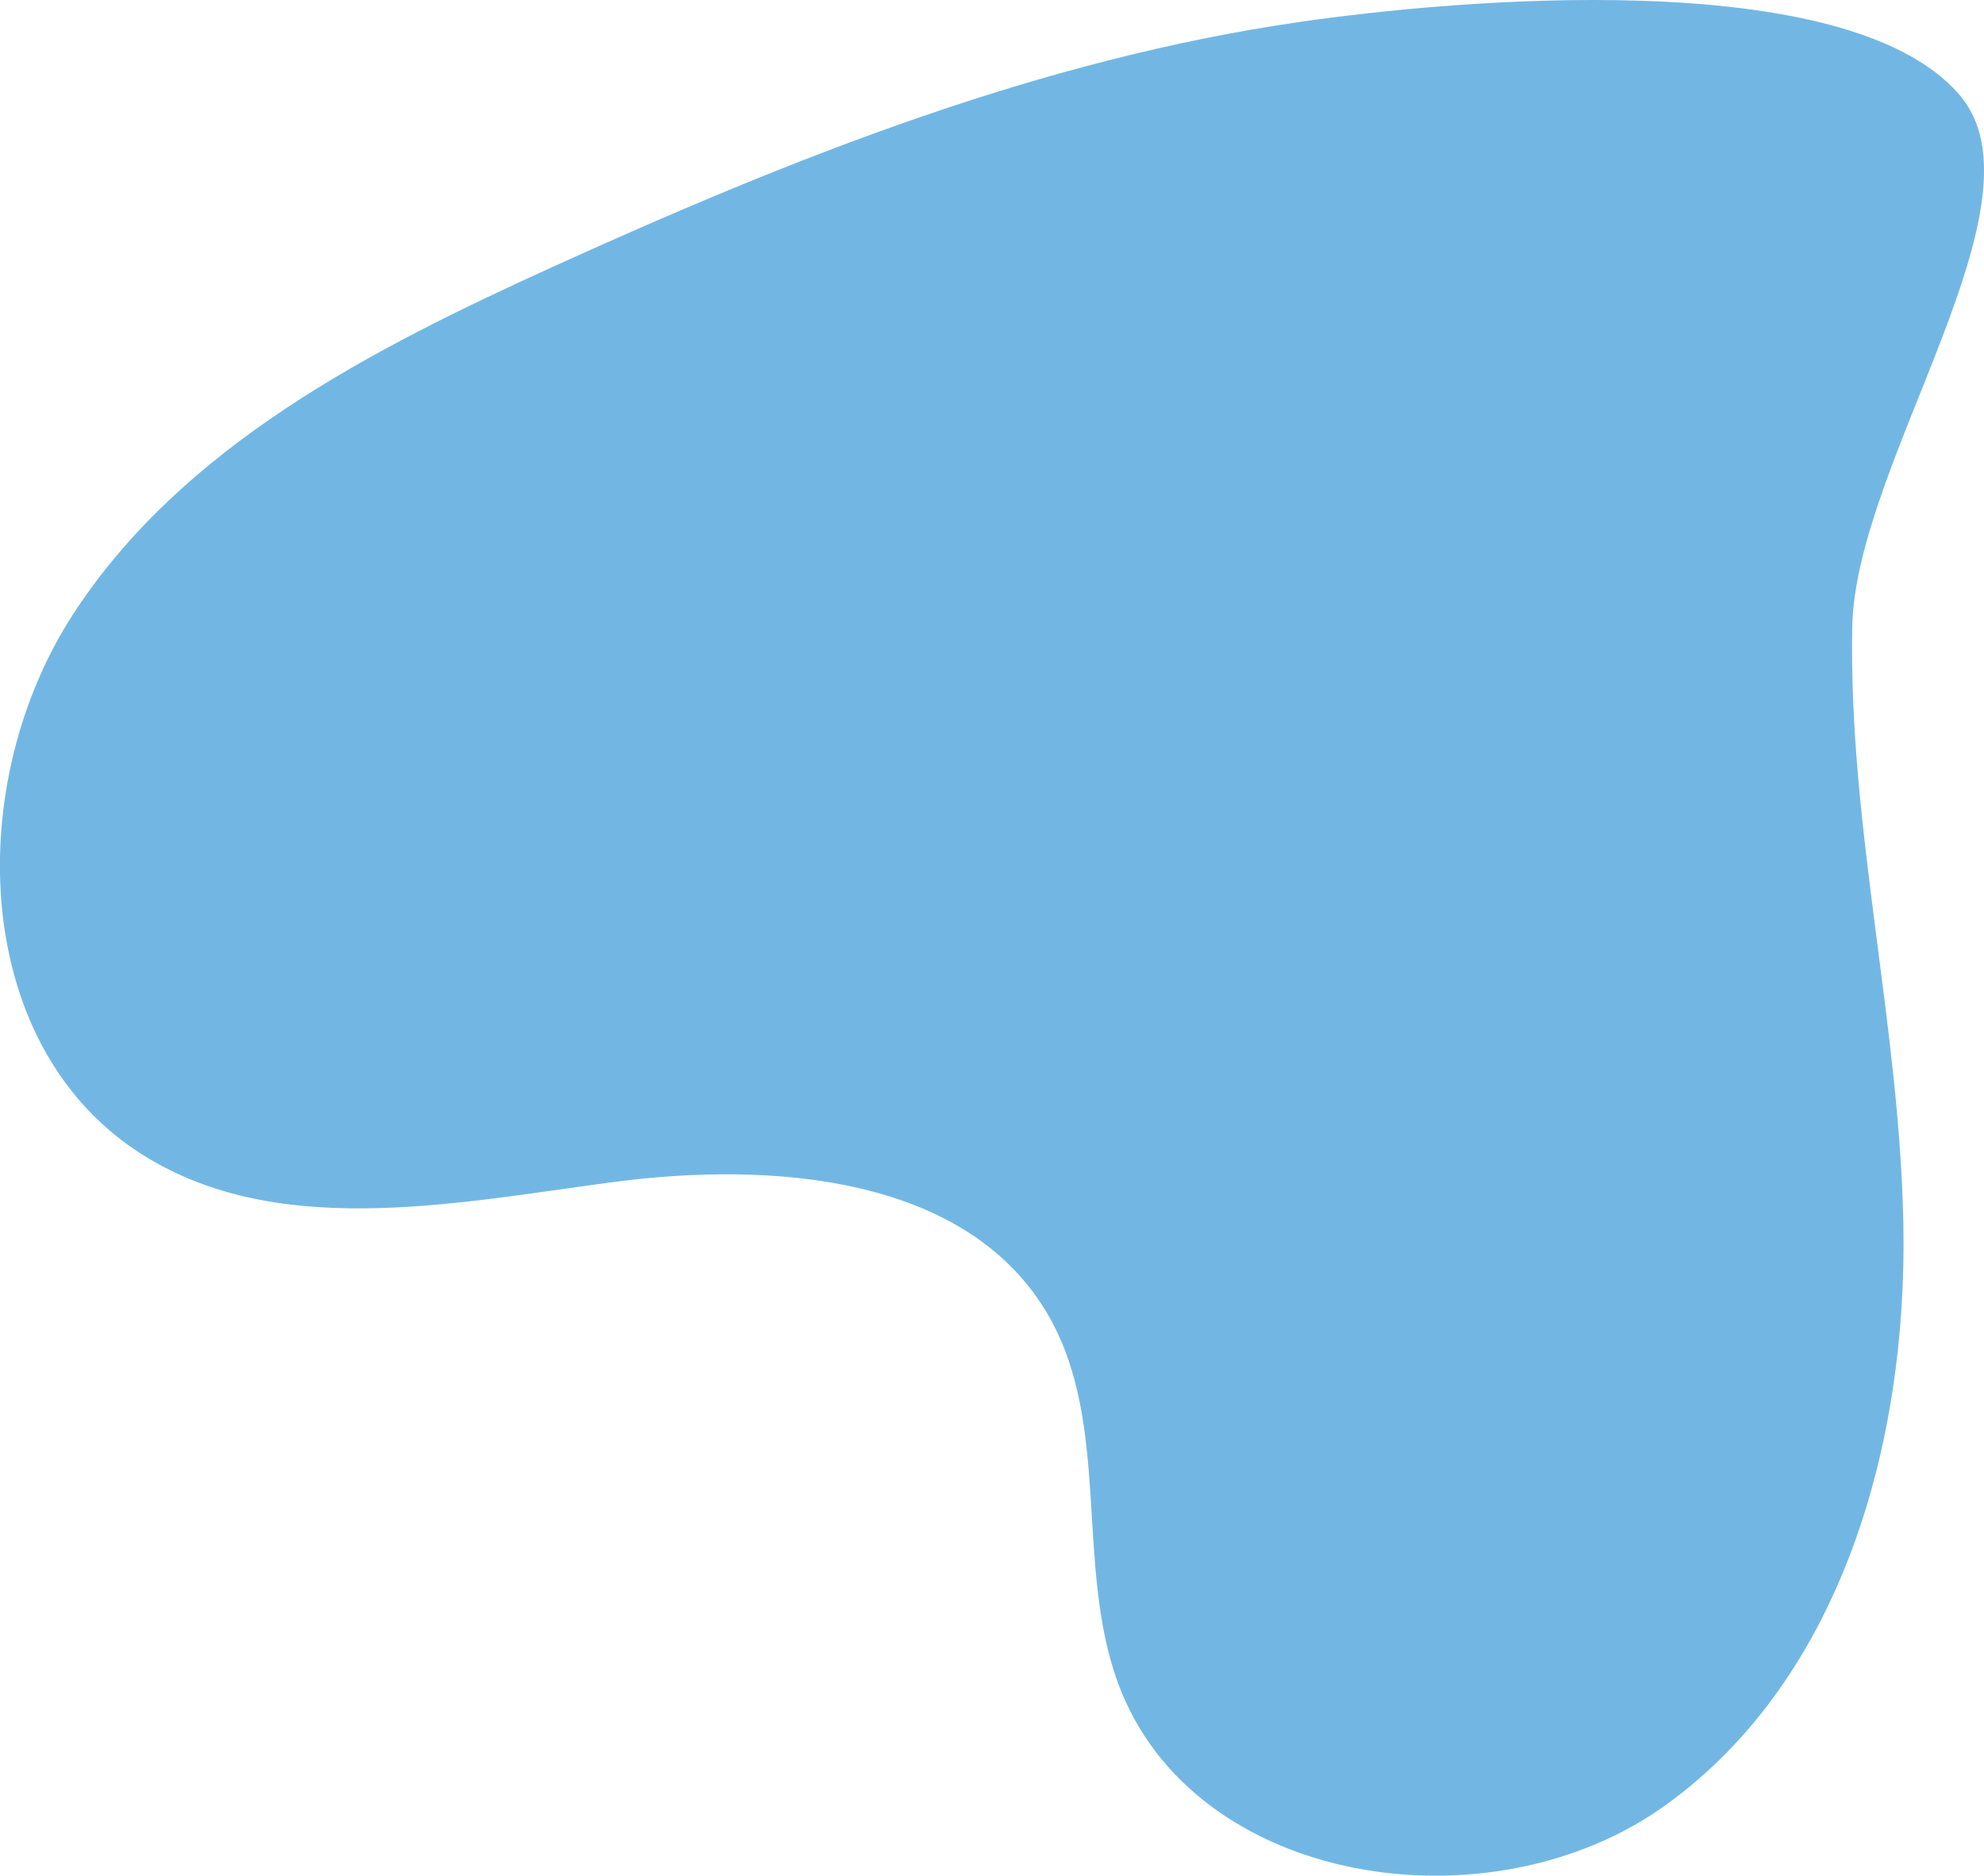 <?xml version="1.0" encoding="UTF-8"?><svg id="Layer_1" xmlns="http://www.w3.org/2000/svg" viewBox="0 0 123.32 116.59"><defs><style>.cls-1{fill:#72b7e4;}</style></defs><path class="cls-1" d="M115.13,38.95c-.24,12.46,2.96,24.77,3.18,37.24,.24,13.48-3.81,28.08-14.73,35.98-10.92,7.91-29.45,5.1-34.09-7.56-2.67-7.3-.44-15.99-4.27-22.75-4.98-8.78-17.2-9.71-27.21-8.37-10.01,1.34-21.09,3.63-29.5-1.94-10.38-6.88-10.74-22.98-3.94-33.41,6.8-10.43,18.51-16.43,29.85-21.58,14.89-6.76,30.28-12.89,46.47-15.21C90.08,.02,114.77-2.3,121.8,5.9c5.71,6.65-6.47,22.81-6.67,33.06"/></svg>